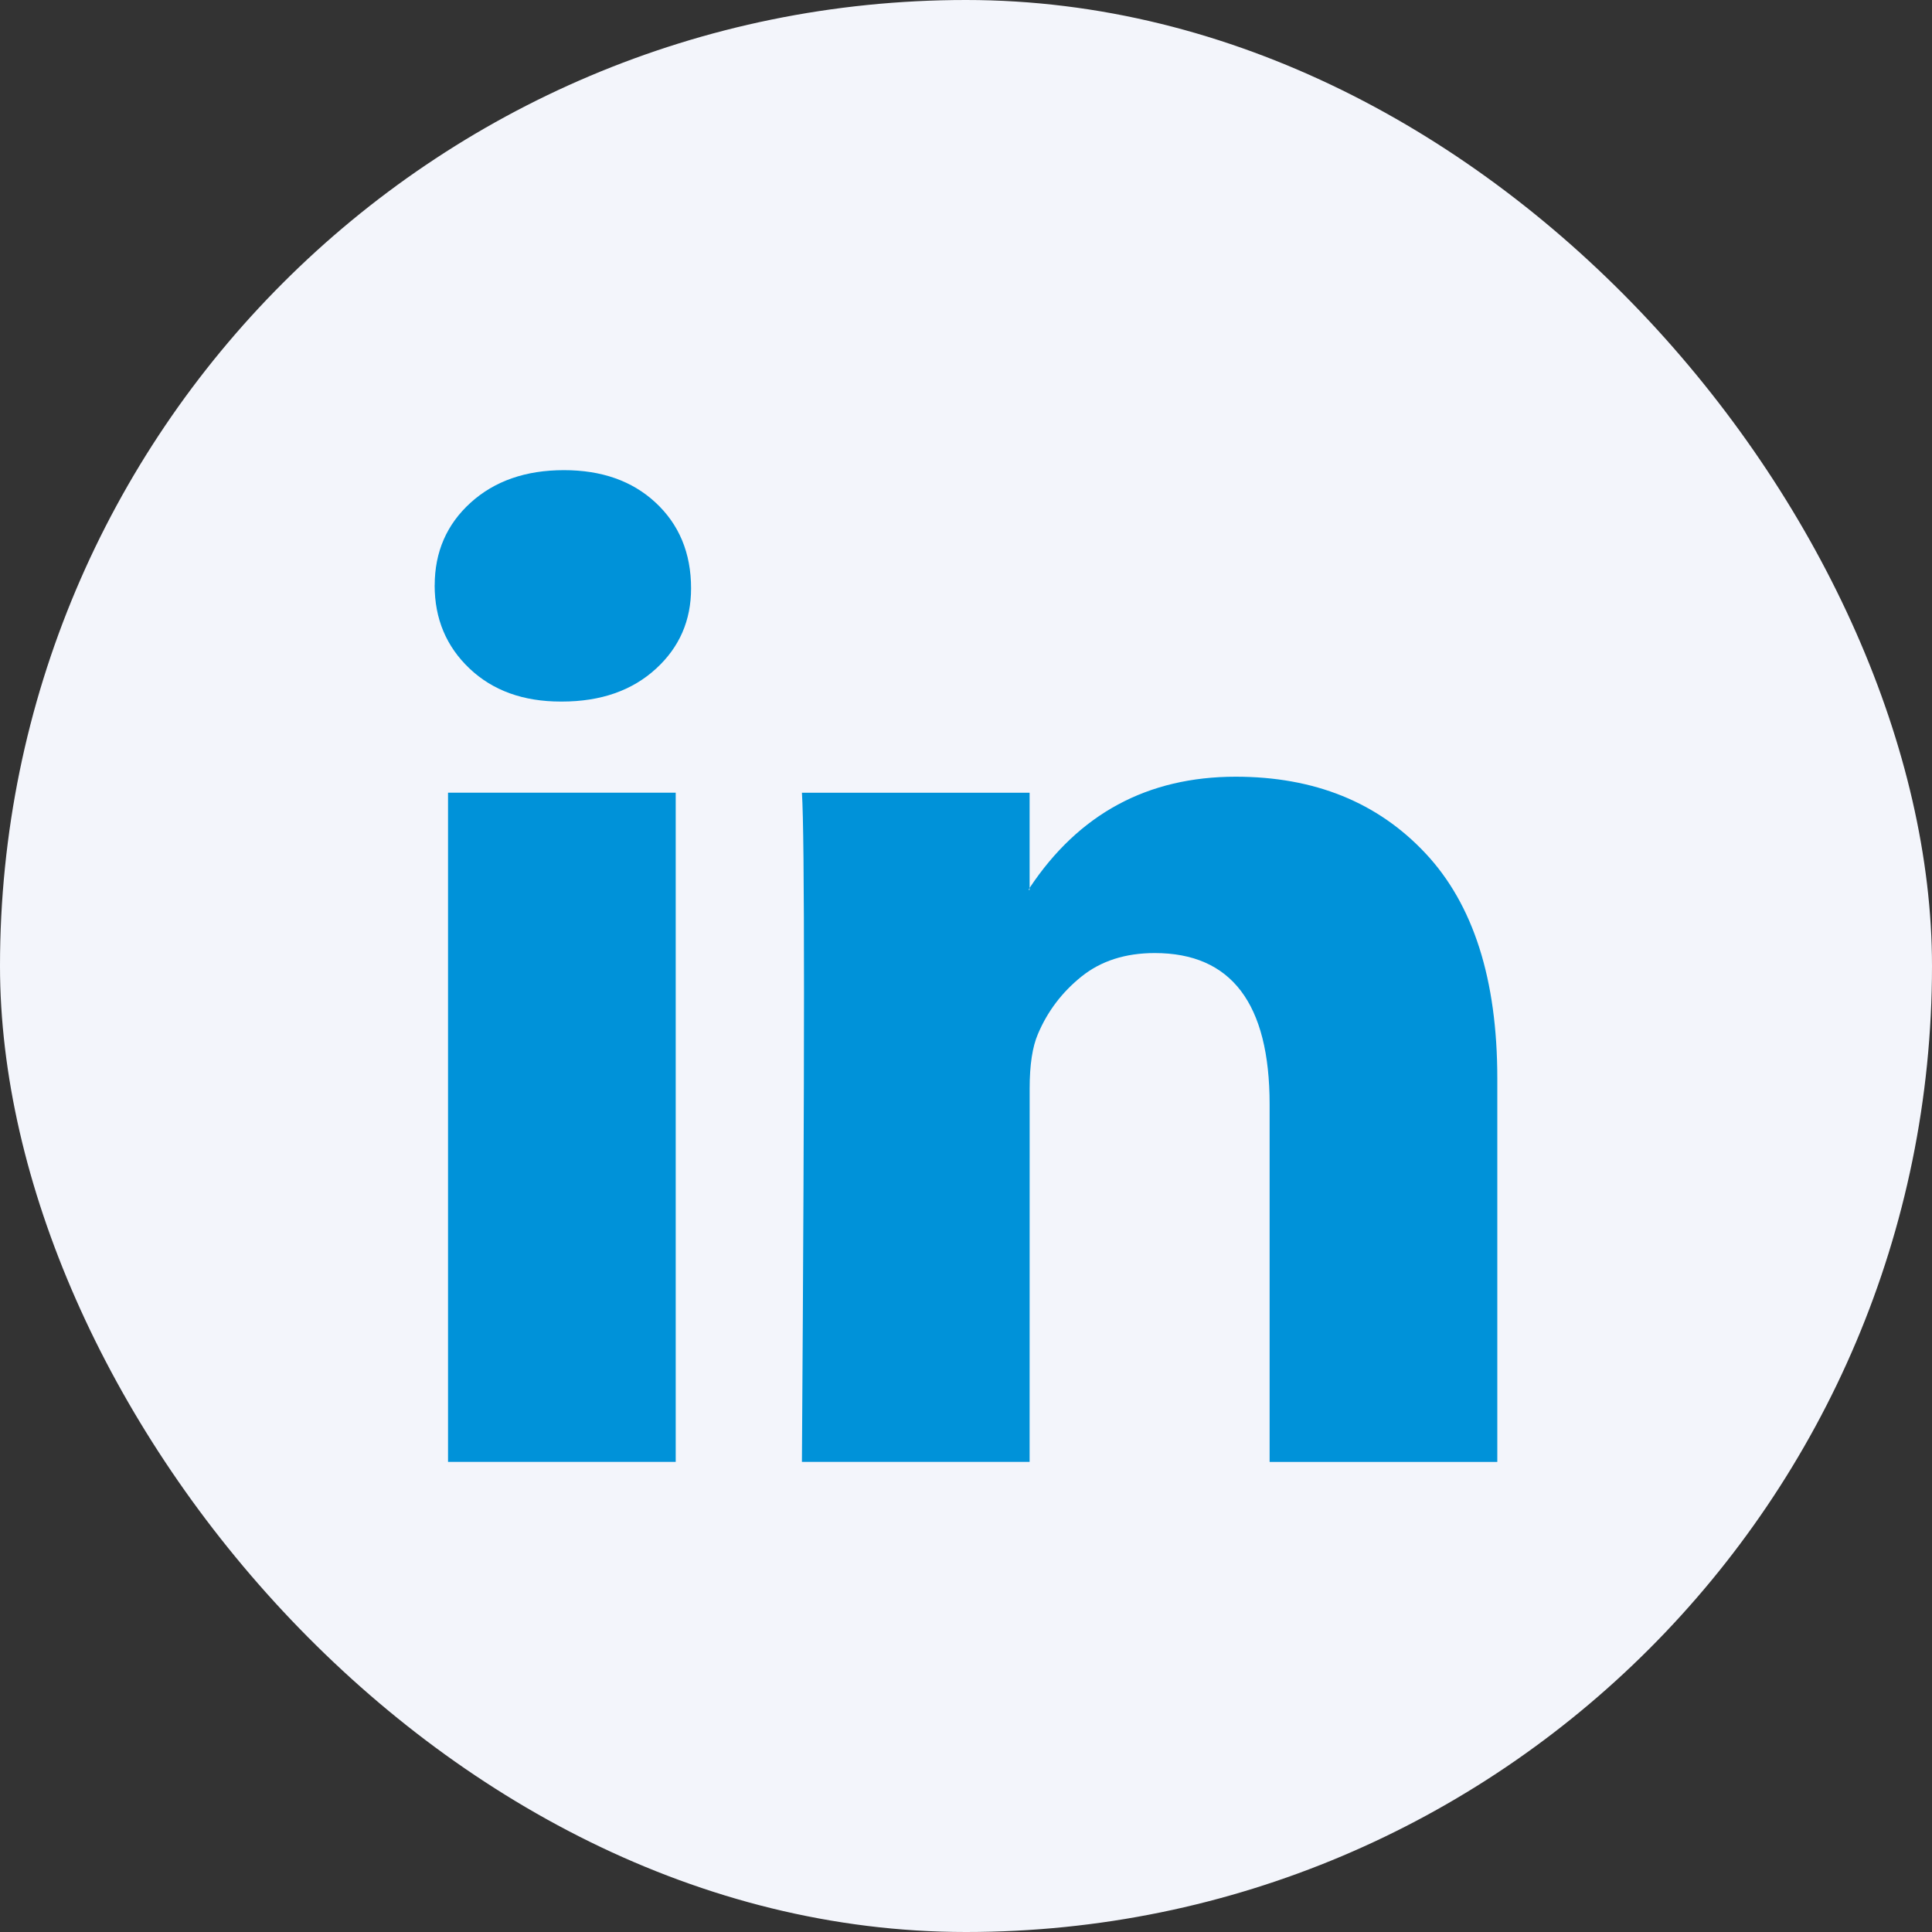 <svg fill="none" height="40" viewBox="0 0 40 40" width="40" xmlns="http://www.w3.org/2000/svg"><rect x="0" y="0" width="40" height="40" fill="#333333" stroke="none"/><rect fill="#f3f5fb" height="40" rx="20" width="40"/><path clip-rule="evenodd" d="m9 12.119c0-.691.248-1.262.743-1.711.495-.449 1.14-.674 1.932-.674.779 0 1.409.221 1.89.664.495.456.743 1.051.743 1.784 0 .664-.241 1.217-.722 1.659-.495.456-1.147.684-1.954.684h-.021c-.779 0-1.409-.228-1.89-.684-.481-.456-.722-1.03-.722-1.722zm.276 18.148v-13.855h4.714v13.855zm12.041 0h-4.714c.028-4.176.043-7.418.043-9.727 0-2.309-.014-3.685-.043-4.127h4.714v1.97l-.021.042h.021v-.042c1.019-1.535 2.442-2.302 4.268-2.302 1.628 0 2.938.529 3.929 1.587.991 1.058 1.486 2.61 1.486 4.656v7.944h-4.714v-7.404c0-2.088-.793-3.132-2.378-3.132-.609 0-1.115.163-1.518.487-.404.325-.704.722-.902 1.192-.113.263-.17.636-.17 1.12z" fill="#0092d9" fill-rule="evenodd"/></svg>